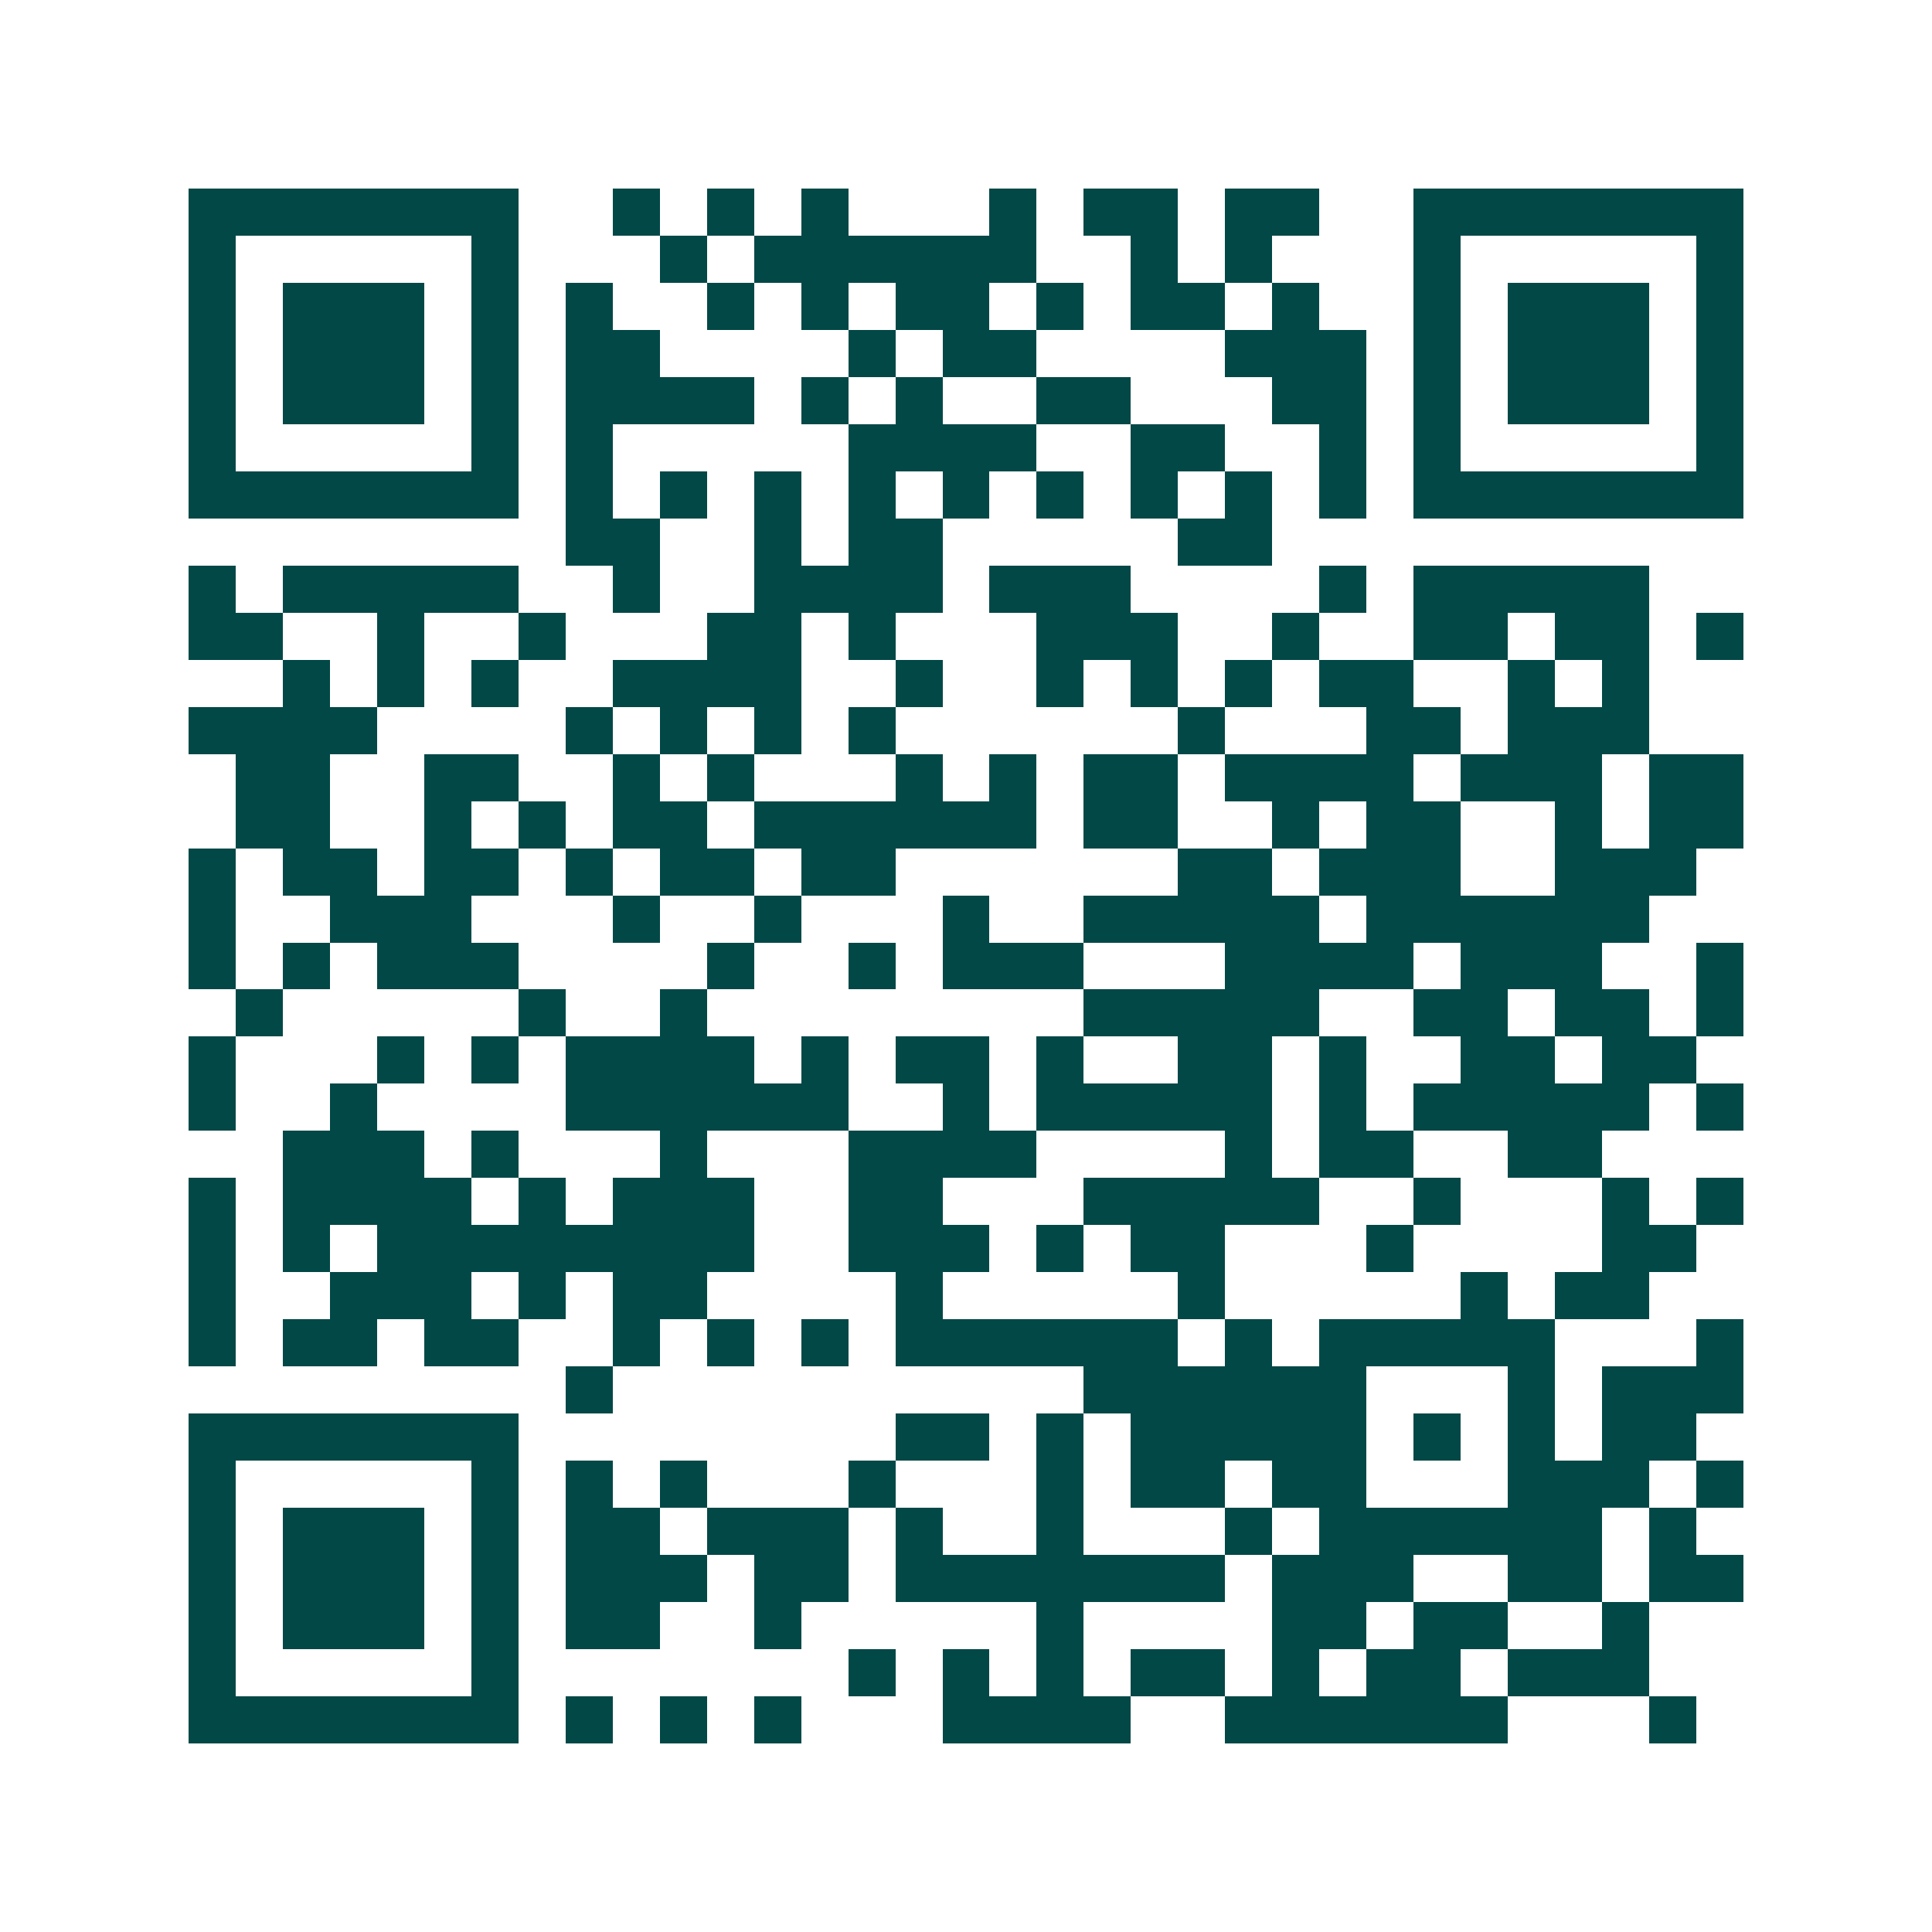 <svg xmlns="http://www.w3.org/2000/svg" width="200" height="200" viewBox="0 0 41 41" shape-rendering="crispEdges"><path fill="#ffffff" d="M0 0h41v41H0z"/><path stroke="#014847" d="M4 4.5h7m2 0h1m1 0h1m1 0h1m3 0h1m1 0h2m1 0h2m2 0h7M4 5.5h1m5 0h1m3 0h1m1 0h6m2 0h1m1 0h1m3 0h1m5 0h1M4 6.5h1m1 0h3m1 0h1m1 0h1m2 0h1m1 0h1m1 0h2m1 0h1m1 0h2m1 0h1m2 0h1m1 0h3m1 0h1M4 7.5h1m1 0h3m1 0h1m1 0h2m4 0h1m1 0h2m4 0h3m1 0h1m1 0h3m1 0h1M4 8.5h1m1 0h3m1 0h1m1 0h4m1 0h1m1 0h1m2 0h2m3 0h2m1 0h1m1 0h3m1 0h1M4 9.5h1m5 0h1m1 0h1m5 0h4m2 0h2m2 0h1m1 0h1m5 0h1M4 10.5h7m1 0h1m1 0h1m1 0h1m1 0h1m1 0h1m1 0h1m1 0h1m1 0h1m1 0h1m1 0h7M12 11.5h2m2 0h1m1 0h2m5 0h2M4 12.5h1m1 0h5m2 0h1m2 0h4m1 0h3m4 0h1m1 0h5M4 13.5h2m2 0h1m2 0h1m3 0h2m1 0h1m3 0h3m2 0h1m2 0h2m1 0h2m1 0h1M6 14.5h1m1 0h1m1 0h1m2 0h4m2 0h1m2 0h1m1 0h1m1 0h1m1 0h2m2 0h1m1 0h1M4 15.5h4m4 0h1m1 0h1m1 0h1m1 0h1m6 0h1m3 0h2m1 0h3M5 16.5h2m2 0h2m2 0h1m1 0h1m3 0h1m1 0h1m1 0h2m1 0h4m1 0h3m1 0h2M5 17.5h2m2 0h1m1 0h1m1 0h2m1 0h6m1 0h2m2 0h1m1 0h2m2 0h1m1 0h2M4 18.5h1m1 0h2m1 0h2m1 0h1m1 0h2m1 0h2m6 0h2m1 0h3m2 0h3M4 19.5h1m2 0h3m3 0h1m2 0h1m3 0h1m2 0h5m1 0h6M4 20.5h1m1 0h1m1 0h3m4 0h1m2 0h1m1 0h3m3 0h4m1 0h3m2 0h1M5 21.5h1m5 0h1m2 0h1m8 0h5m2 0h2m1 0h2m1 0h1M4 22.5h1m3 0h1m1 0h1m1 0h4m1 0h1m1 0h2m1 0h1m2 0h2m1 0h1m2 0h2m1 0h2M4 23.5h1m2 0h1m4 0h6m2 0h1m1 0h5m1 0h1m1 0h5m1 0h1M6 24.5h3m1 0h1m3 0h1m3 0h4m4 0h1m1 0h2m2 0h2M4 25.5h1m1 0h4m1 0h1m1 0h3m2 0h2m3 0h5m2 0h1m3 0h1m1 0h1M4 26.5h1m1 0h1m1 0h8m2 0h3m1 0h1m1 0h2m3 0h1m4 0h2M4 27.5h1m2 0h3m1 0h1m1 0h2m4 0h1m5 0h1m5 0h1m1 0h2M4 28.5h1m1 0h2m1 0h2m2 0h1m1 0h1m1 0h1m1 0h6m1 0h1m1 0h5m3 0h1M12 29.5h1m10 0h6m3 0h1m1 0h3M4 30.5h7m8 0h2m1 0h1m1 0h5m1 0h1m1 0h1m1 0h2M4 31.5h1m5 0h1m1 0h1m1 0h1m3 0h1m3 0h1m1 0h2m1 0h2m3 0h3m1 0h1M4 32.5h1m1 0h3m1 0h1m1 0h2m1 0h3m1 0h1m2 0h1m3 0h1m1 0h6m1 0h1M4 33.5h1m1 0h3m1 0h1m1 0h3m1 0h2m1 0h7m1 0h3m2 0h2m1 0h2M4 34.5h1m1 0h3m1 0h1m1 0h2m2 0h1m5 0h1m4 0h2m1 0h2m2 0h1M4 35.5h1m5 0h1m7 0h1m1 0h1m1 0h1m1 0h2m1 0h1m1 0h2m1 0h3M4 36.5h7m1 0h1m1 0h1m1 0h1m3 0h4m2 0h6m3 0h1"/></svg>
